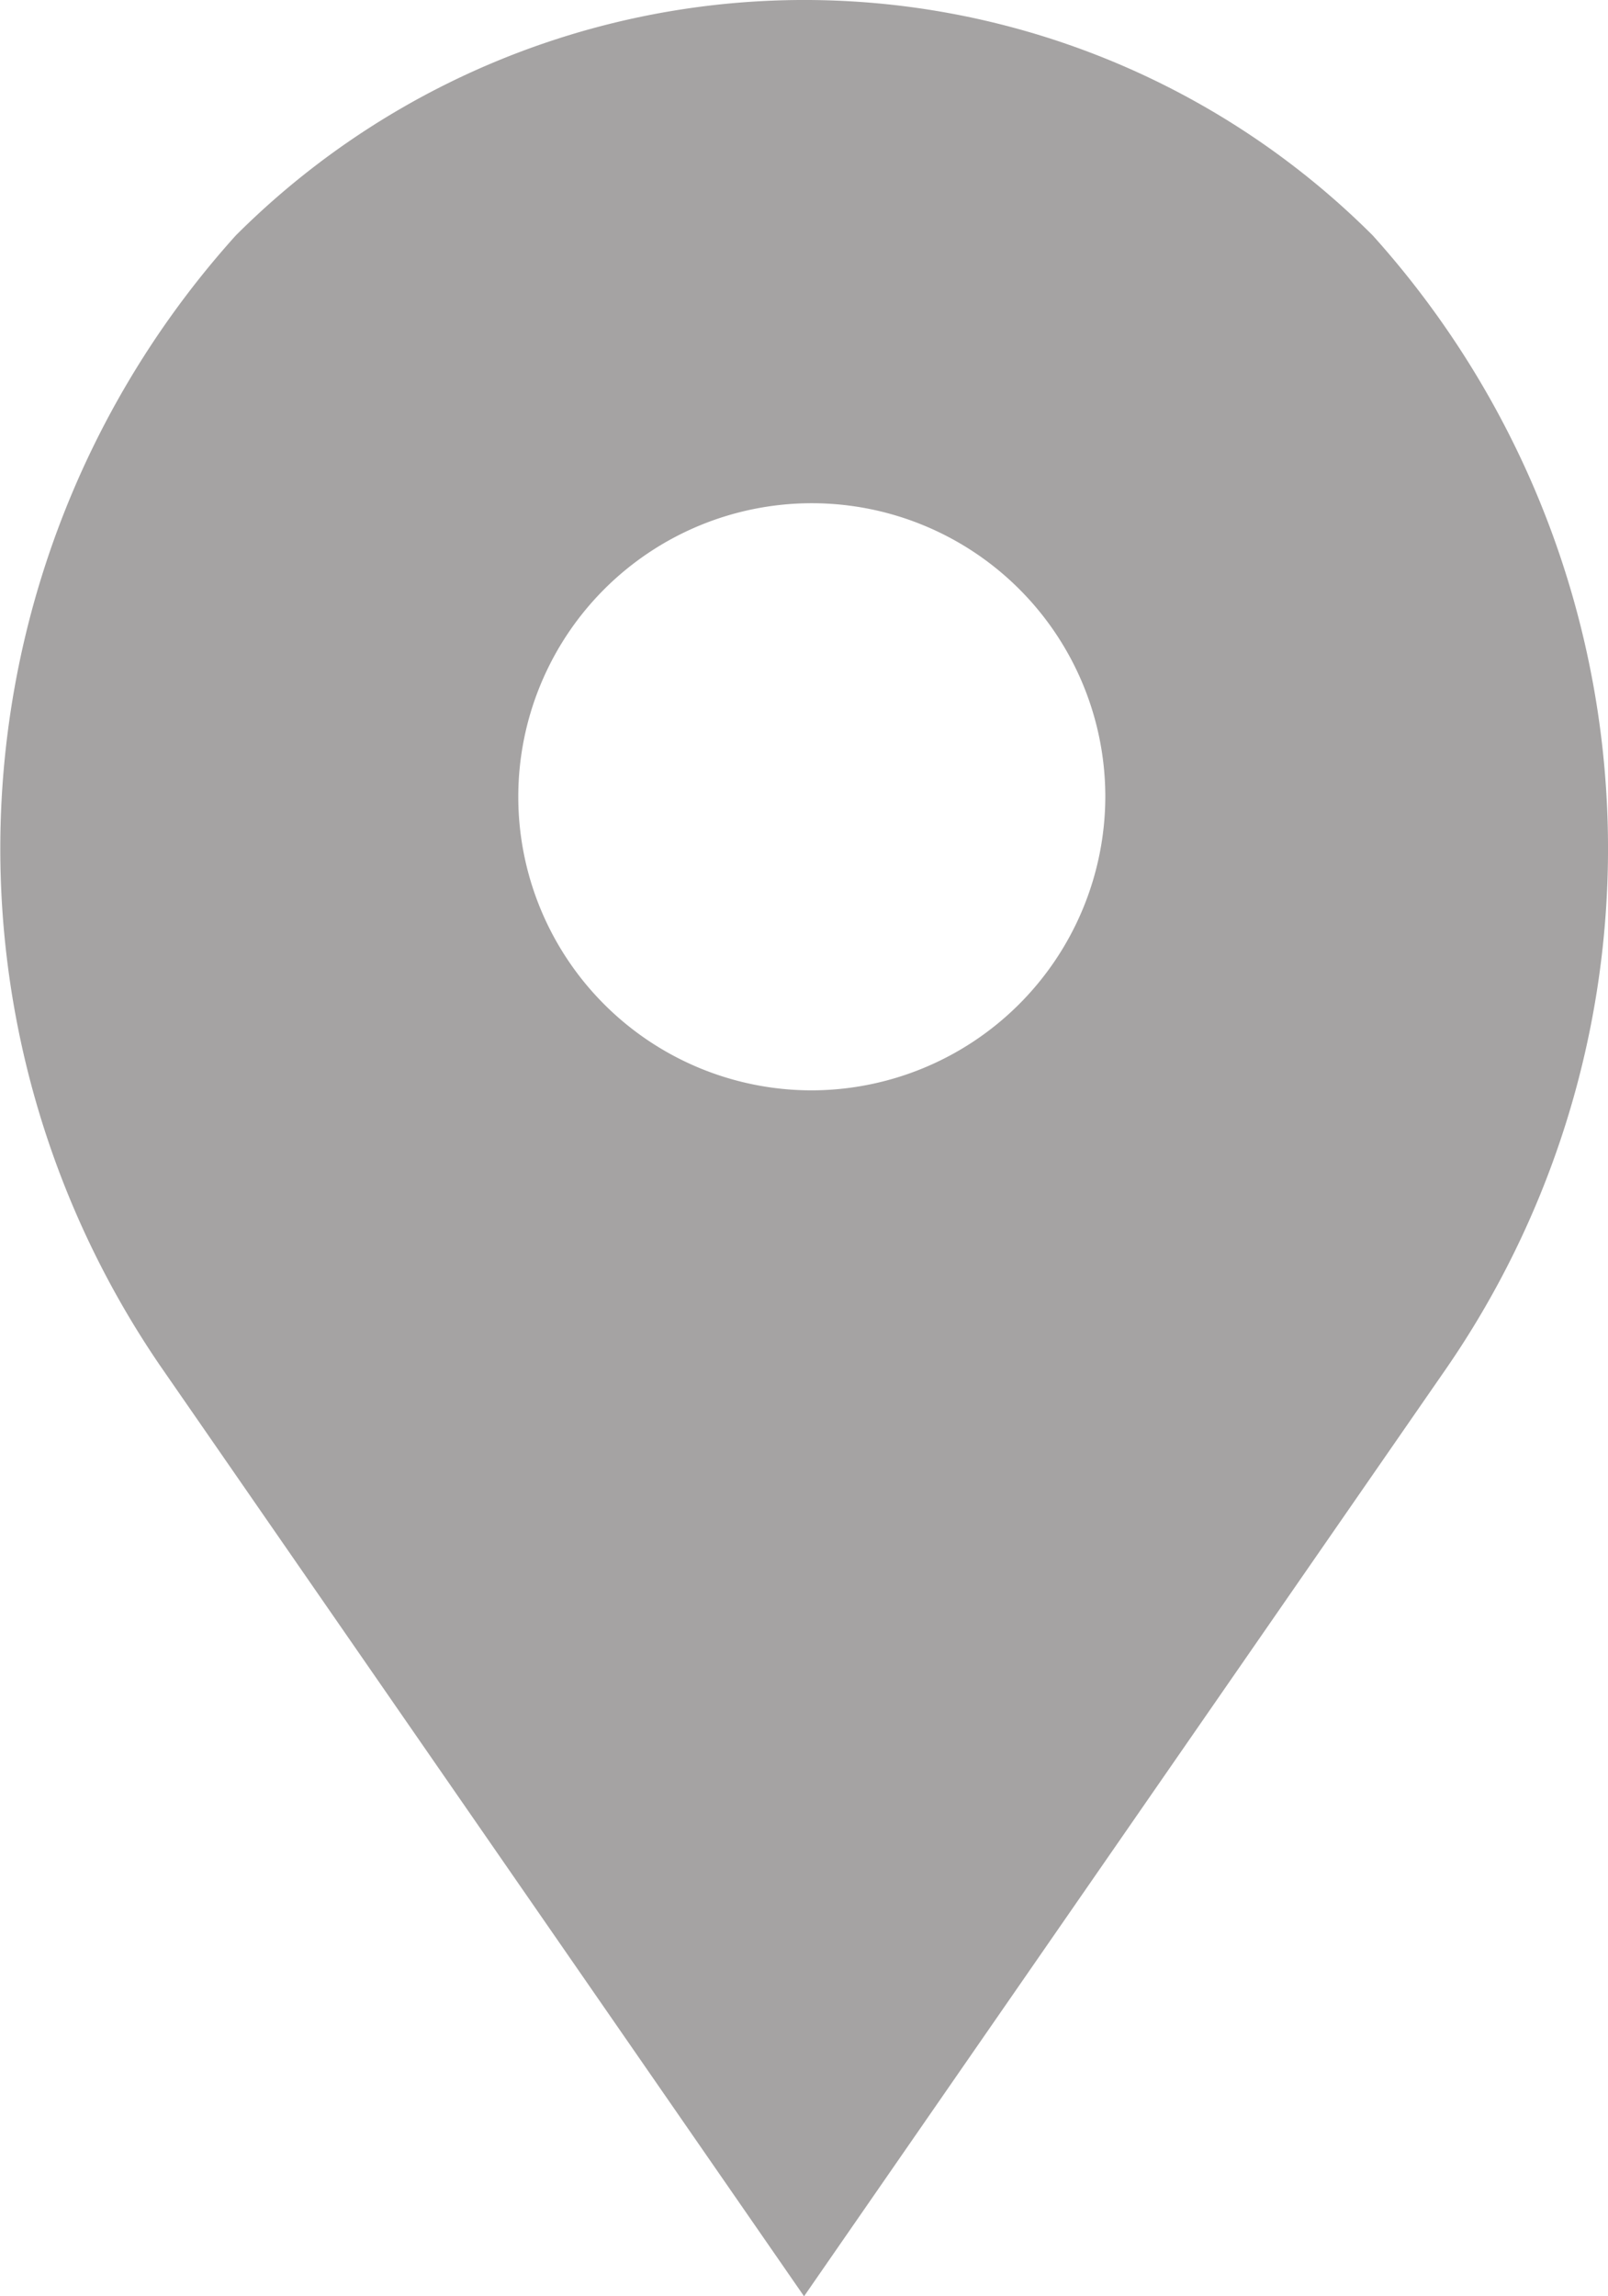 <svg xmlns="http://www.w3.org/2000/svg" width="18.035" height="25.75" viewBox="0 0 18.035 25.75">
  <path id="footer_address" d="M23.6,2.641a9.018,9.018,0,0,0-12.753,0A10.272,10.272,0,0,0,10,15.316L17.221,25.75l7.214-10.42A10.276,10.276,0,0,0,23.6,2.641ZM17.3,12.227A3.292,3.292,0,1,1,20.6,8.935,3.3,3.3,0,0,1,17.3,12.227Z" transform="translate(-8.203)" fill="#a5a3a3"/>
</svg>
